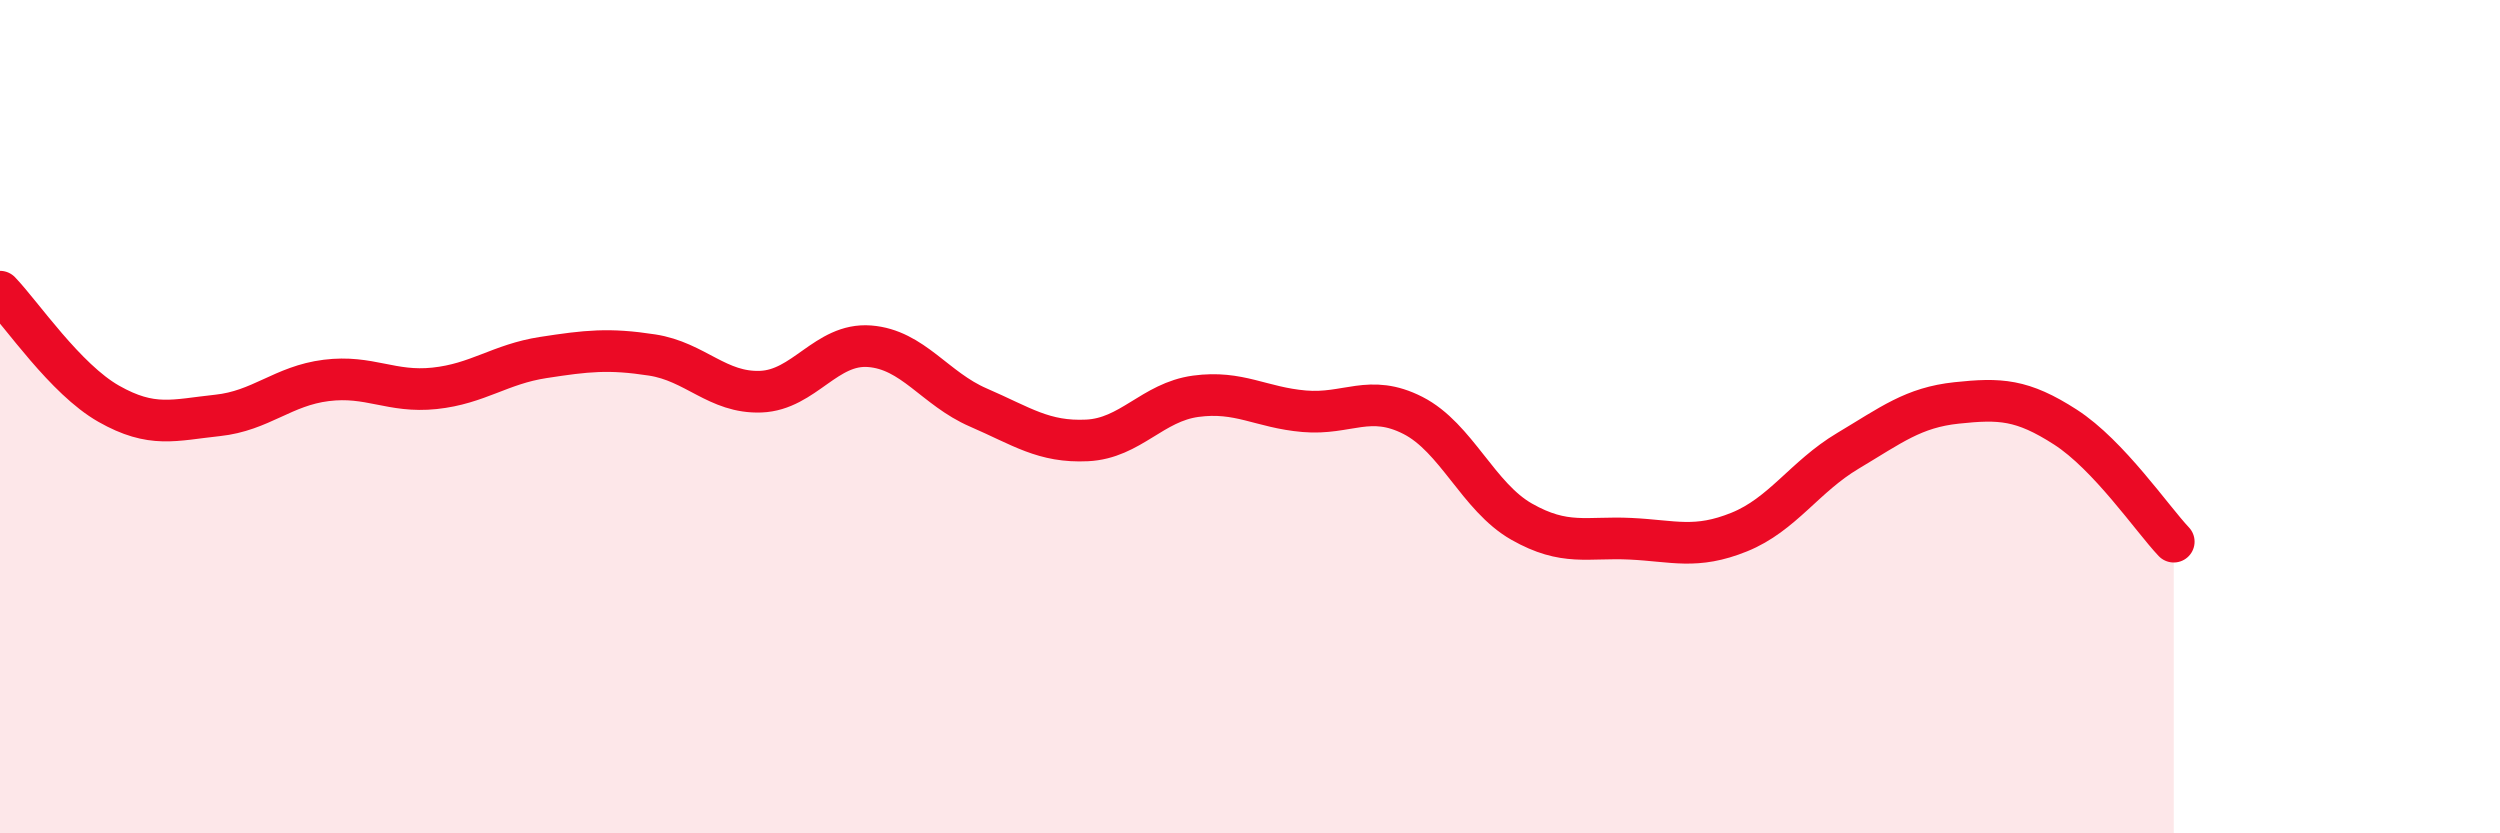 
    <svg width="60" height="20" viewBox="0 0 60 20" xmlns="http://www.w3.org/2000/svg">
      <path
        d="M 0,7 C 0.52,7.54 1.57,9.1 2.61,9.69 C 3.65,10.28 4.18,10.08 5.22,9.97 C 6.26,9.86 6.79,9.26 7.83,9.13 C 8.87,9 9.39,9.43 10.43,9.32 C 11.47,9.21 12,8.74 13.04,8.58 C 14.08,8.42 14.61,8.36 15.65,8.52 C 16.69,8.68 17.22,9.44 18.26,9.4 C 19.3,9.36 19.83,8.23 20.87,8.31 C 21.91,8.39 22.44,9.33 23.48,9.78 C 24.52,10.23 25.05,10.62 26.09,10.57 C 27.13,10.52 27.66,9.65 28.7,9.51 C 29.74,9.37 30.26,9.78 31.3,9.87 C 32.34,9.96 32.87,9.44 33.91,9.97 C 34.95,10.5 35.48,11.93 36.52,12.52 C 37.56,13.11 38.09,12.88 39.13,12.93 C 40.17,12.98 40.7,13.19 41.74,12.77 C 42.78,12.35 43.31,11.44 44.35,10.82 C 45.39,10.2 45.92,9.78 46.96,9.67 C 48,9.56 48.53,9.58 49.57,10.25 C 50.61,10.92 51.65,12.45 52.17,13L52.17 20L0 20Z"
        fill="#EB0A25"
        opacity="0.1"
        stroke-linecap="round"
        stroke-linejoin="round"
      />
      <path
        d="M 0,7 C 0.52,7.54 1.57,9.1 2.61,9.69 C 3.65,10.28 4.18,10.08 5.22,9.97 C 6.26,9.86 6.79,9.26 7.83,9.13 C 8.87,9 9.39,9.43 10.43,9.32 C 11.47,9.21 12,8.74 13.04,8.58 C 14.08,8.42 14.61,8.36 15.65,8.52 C 16.69,8.68 17.22,9.44 18.26,9.4 C 19.3,9.36 19.83,8.23 20.87,8.31 C 21.91,8.39 22.44,9.33 23.48,9.78 C 24.52,10.23 25.05,10.62 26.09,10.57 C 27.13,10.52 27.66,9.65 28.7,9.51 C 29.74,9.37 30.26,9.78 31.3,9.87 C 32.34,9.96 32.87,9.44 33.91,9.97 C 34.95,10.5 35.48,11.93 36.52,12.52 C 37.56,13.11 38.09,12.88 39.13,12.93 C 40.17,12.98 40.7,13.19 41.74,12.77 C 42.78,12.35 43.31,11.44 44.35,10.82 C 45.39,10.2 45.92,9.78 46.96,9.67 C 48,9.56 48.53,9.58 49.57,10.25 C 50.61,10.92 51.65,12.45 52.17,13"
        stroke="#EB0A25"
        stroke-width="1"
        fill="none"
        stroke-linecap="round"
        stroke-linejoin="round"
      />
    </svg>
  